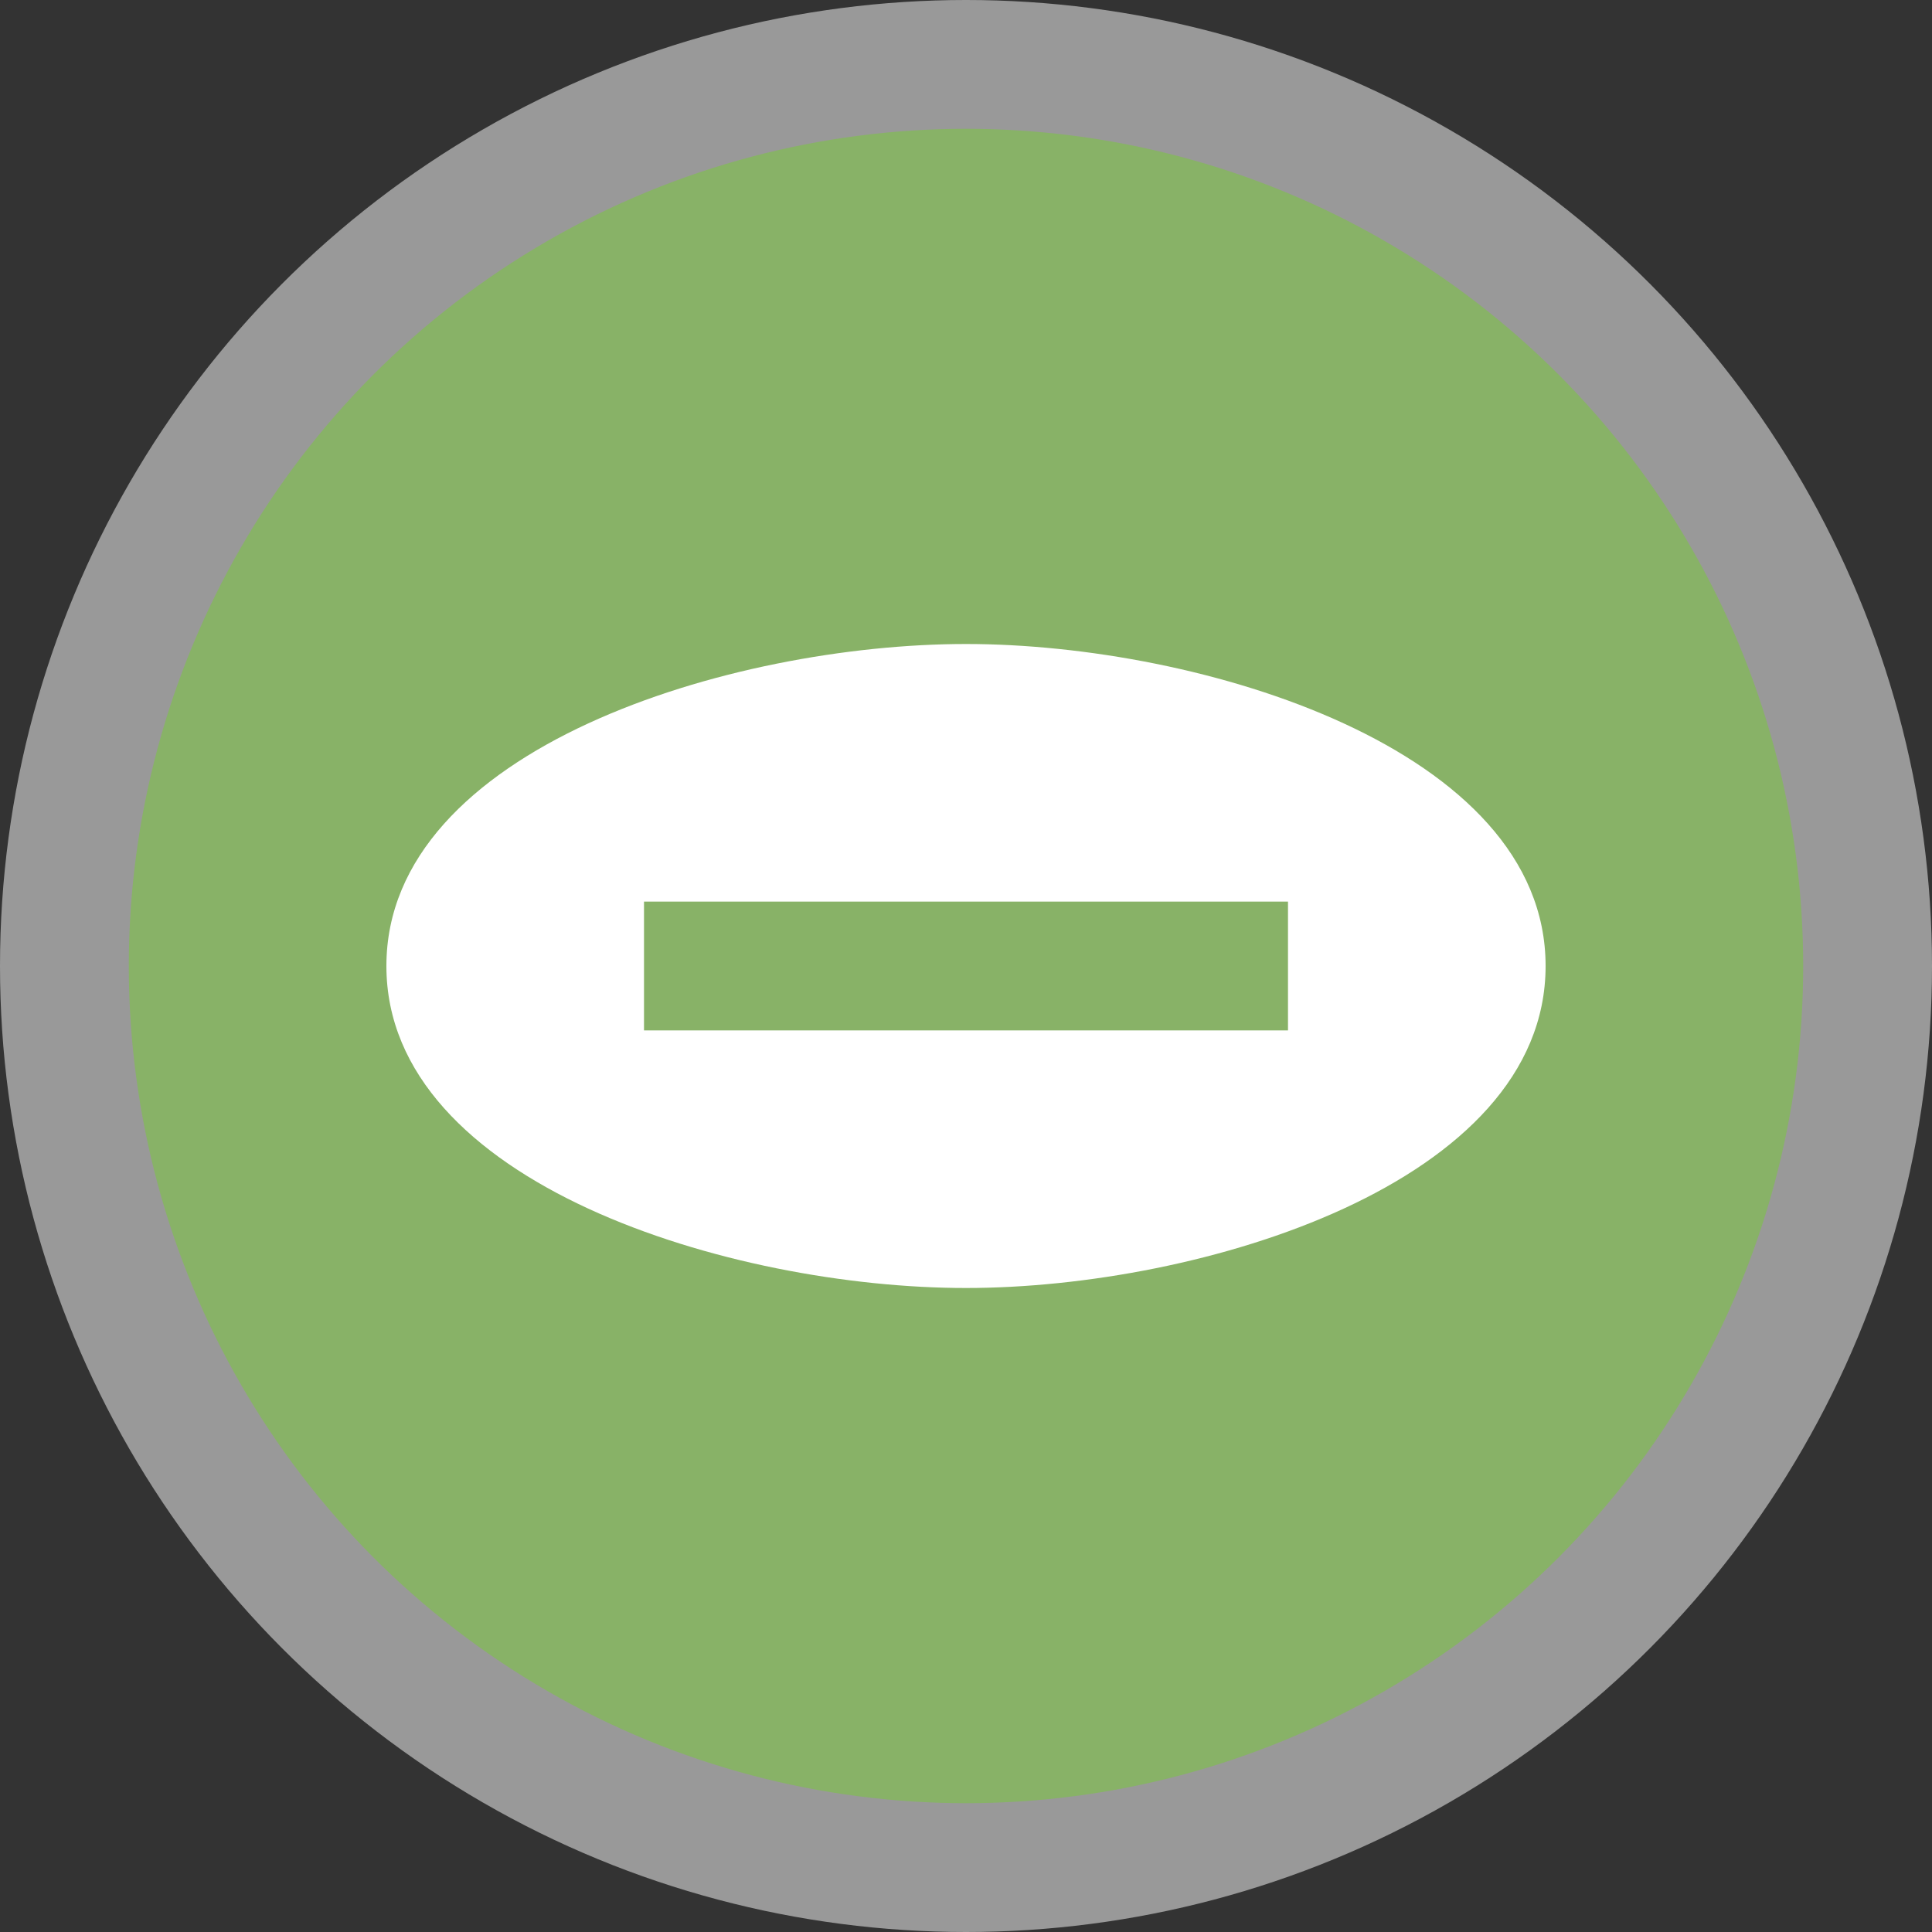 <svg xmlns="http://www.w3.org/2000/svg" viewBox="0 0 15 15" width="15px" height="15px"><rect x="0" y="0" width="15" height="15" fill="#333333" stroke="none"/><g data-name="BACKGROUND SMALL 13 15"><circle cx="7.5" cy="7.5" r="7.5" style="fill:#fff;opacity:.5"/><circle cx="7.5" cy="7.5" r="6.5" style="fill:#88b267"/></g><path d="M10.5 8C8.68 8 6 8.81 6 10.5S8.68 13 10.5 13s4.5-.81 4.5-2.5S12.32 8 10.5 8m2.5 3H8v-1h5Z" data-name="9 by 9" style="fill:#fff" transform="translate(-3 -3)"/></svg>